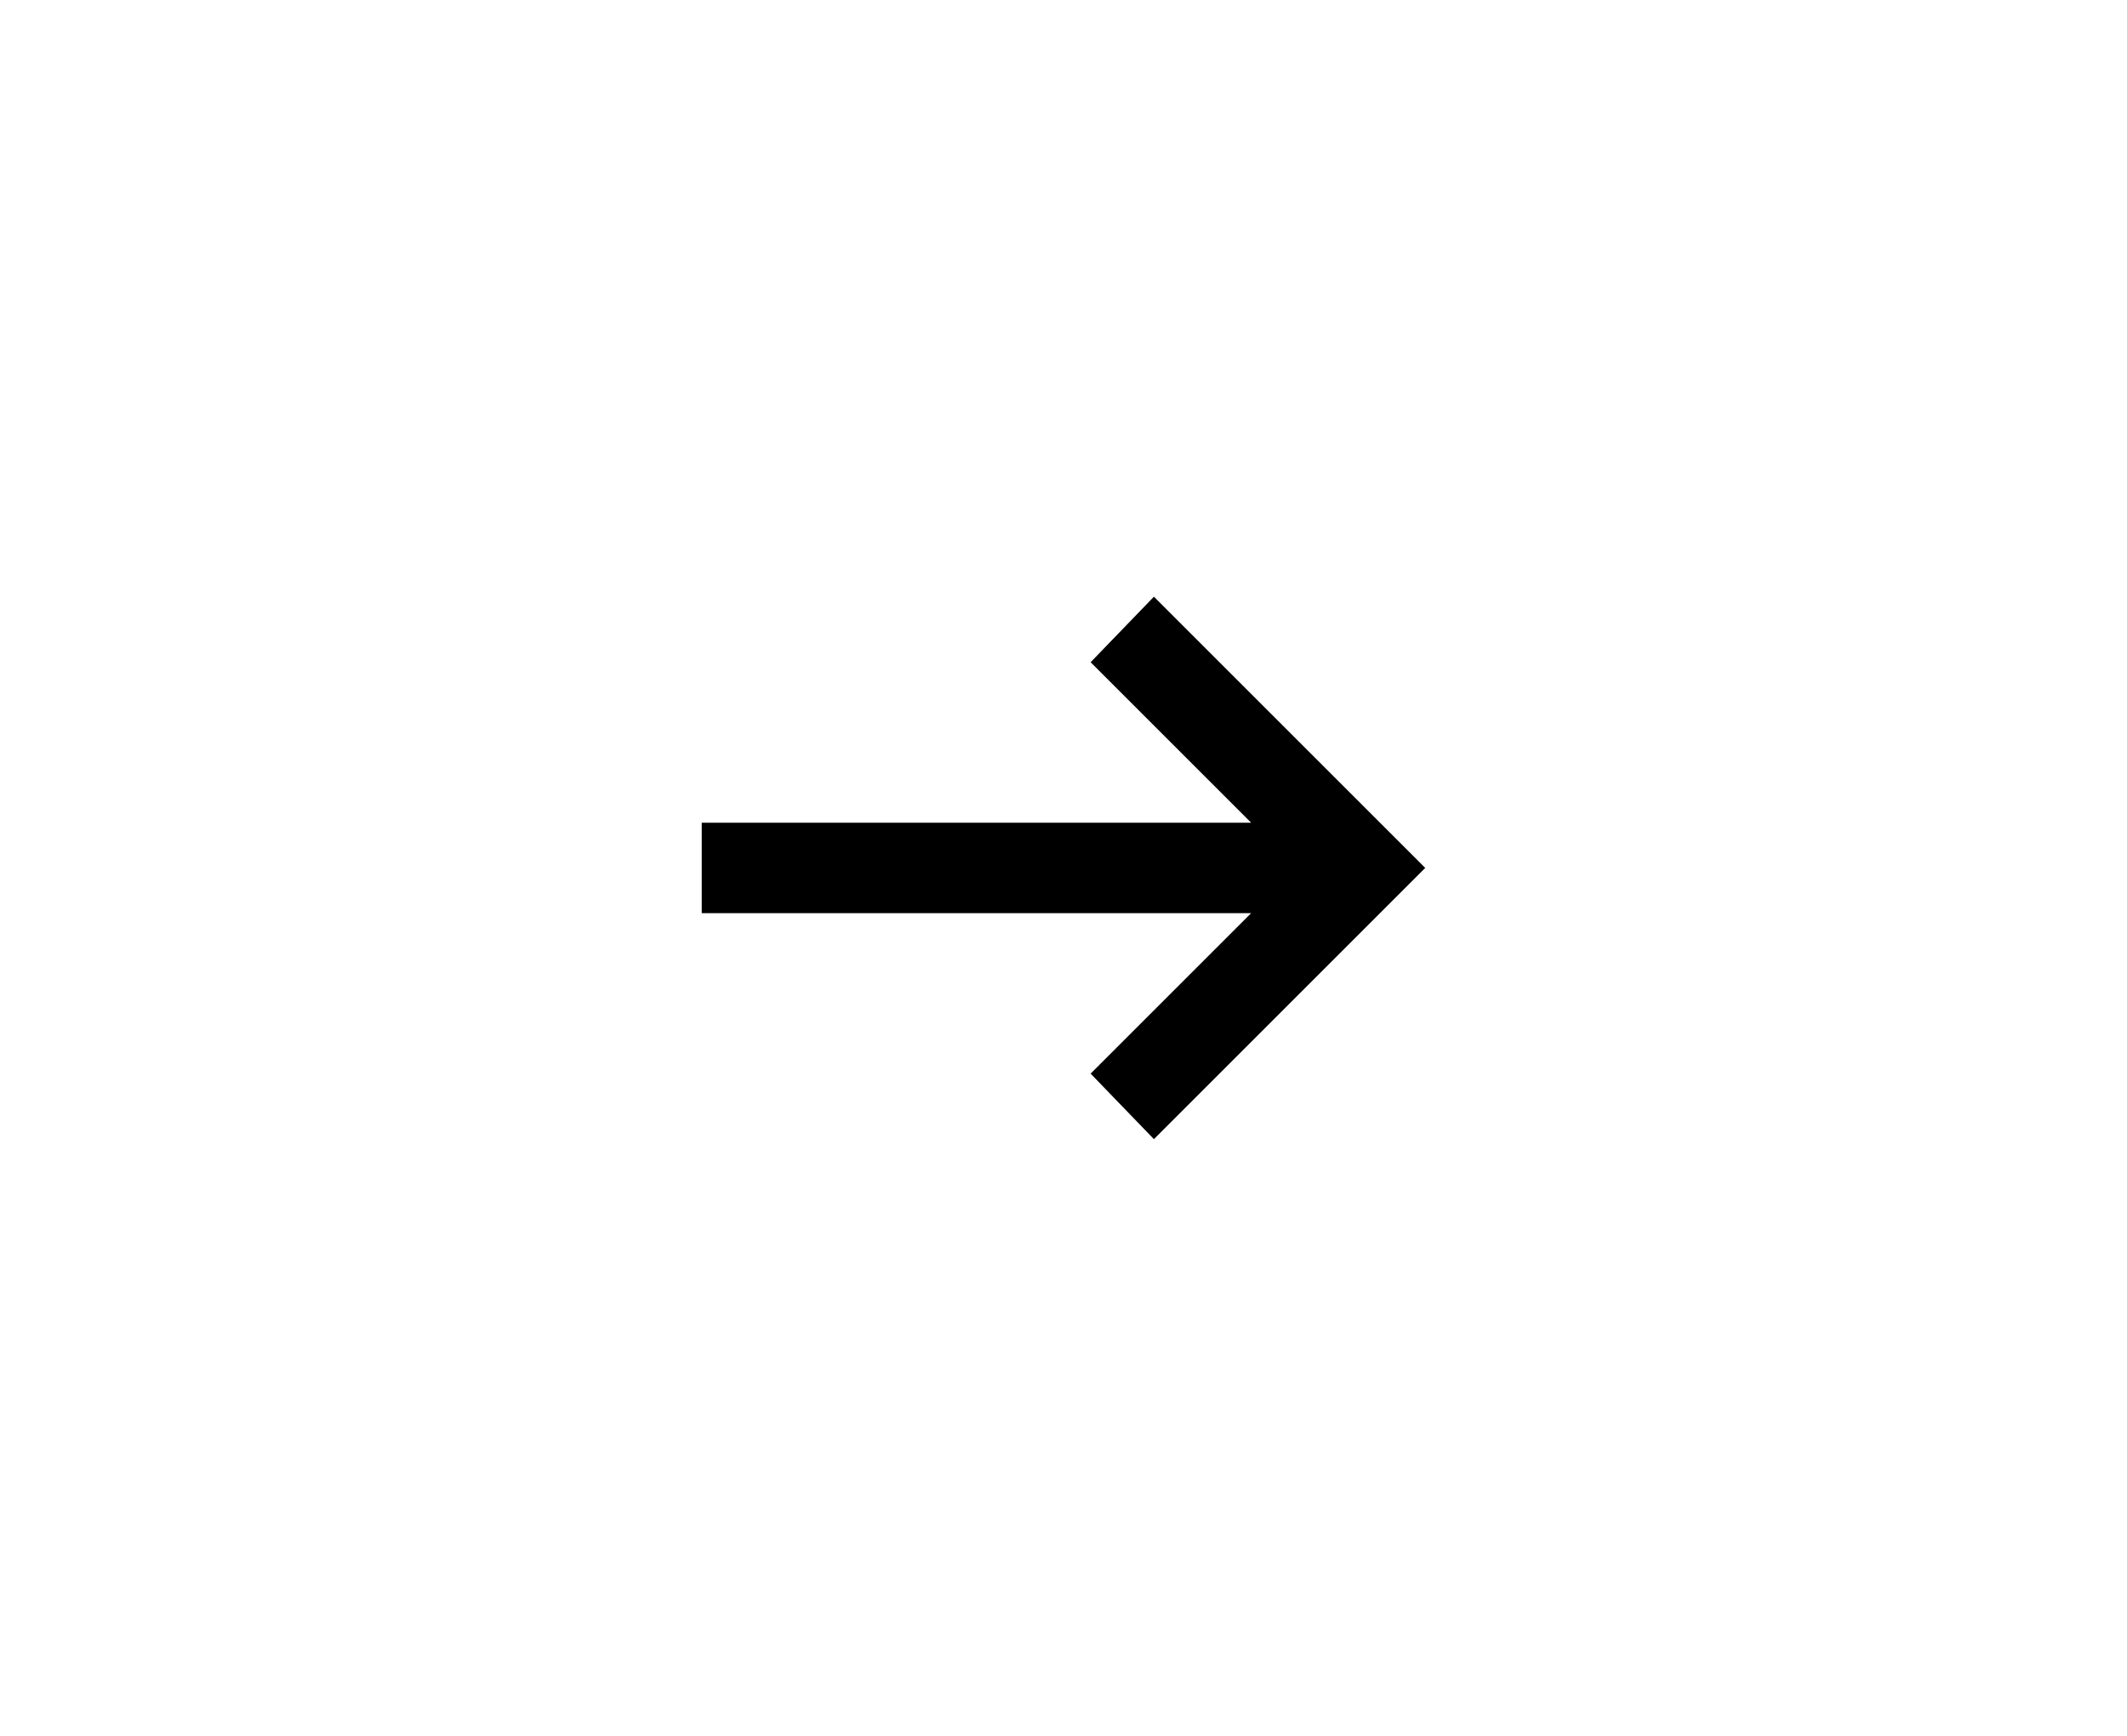 <svg width="49" height="40" viewBox="0 0 49 40" fill="none" xmlns="http://www.w3.org/2000/svg">
<mask id="mask0_1_27" style="mask-type:alpha" maskUnits="userSpaceOnUse" x="12" y="7" width="25" height="26">
<rect x="12" y="7.5" width="25" height="25" fill="black"/>
</mask>
<g mask="url(#mask0_1_27)">
<path d="M26.583 26.25L25.125 24.74L28.823 21.042H16.166V18.958H28.823L25.125 15.26L26.583 13.75L32.833 20L26.583 26.25Z" fill="black"/>
</g>
</svg>

